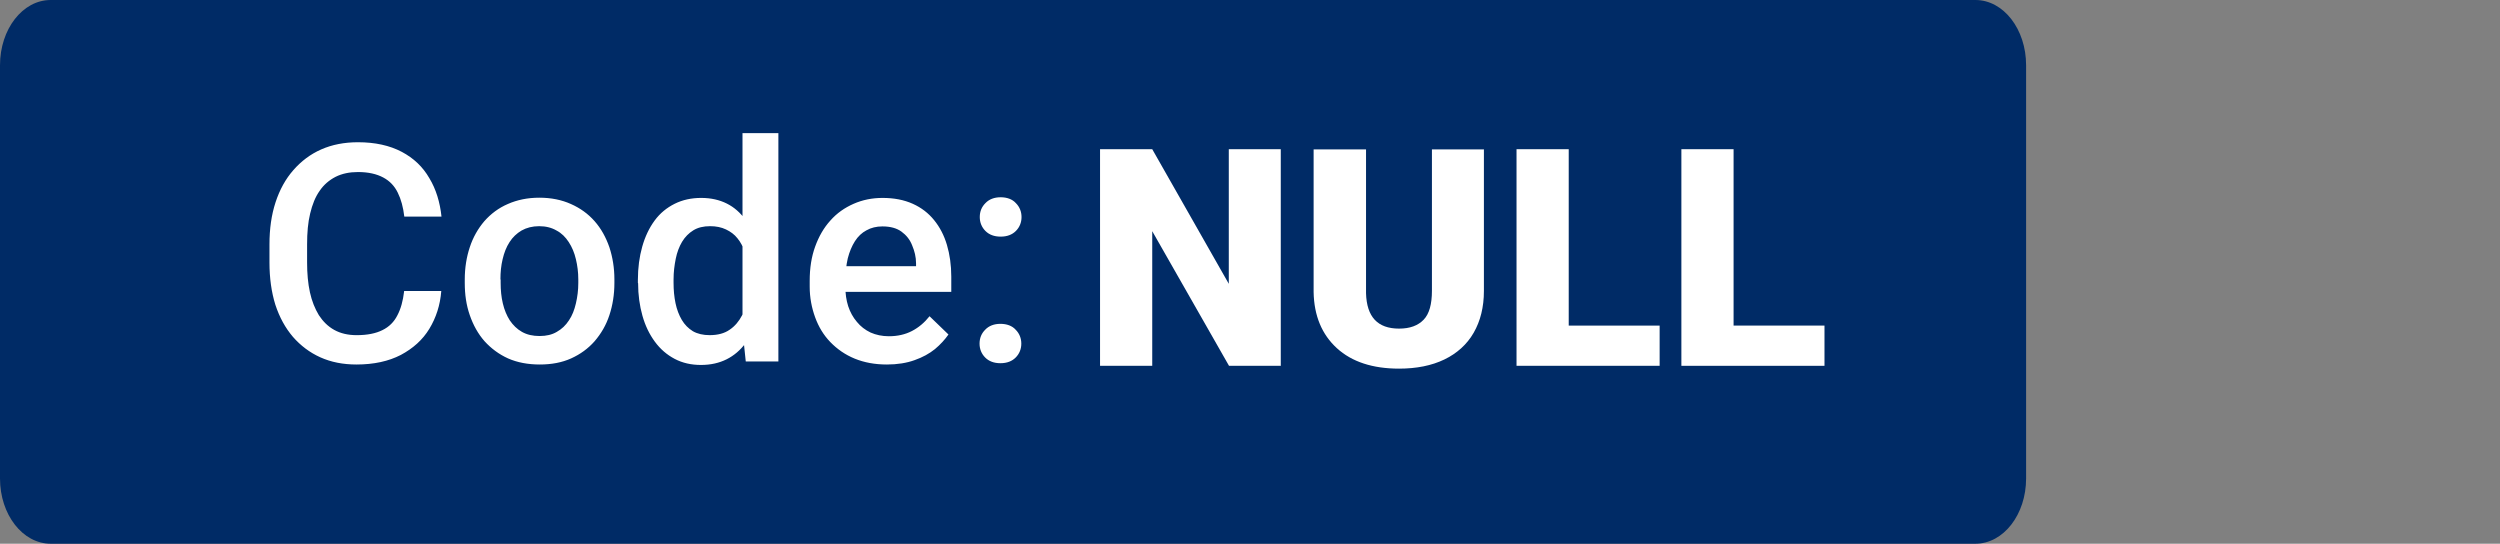 <?xml version="1.0" encoding="UTF-8"?><svg xmlns="http://www.w3.org/2000/svg" width="114.95" height="25" xmlns:xlink="http://www.w3.org/1999/xlink" viewBox="0 0 114.95 25"><rect x="0" y="0" width="114.95" height="25" fill="#808080" stroke="none"/><defs><style>.cls-1{fill:none;}.cls-2{fill:#002b66;}.cls-3{fill:#fff;}.cls-4{clip-path:url(#clippath);}</style><clipPath id="clippath"><rect class="cls-1" width="93.16" height="25"/></clipPath></defs><g id="Layer_1"><g class="cls-4"><path class="cls-2" d="M2.33,0h88.5c1.29,0,2.33,1.34,2.33,3v19c0,1.66-1.04,3-2.33,3H2.33c-1.29,0-2.33-1.34-2.33-3V3C0,1.34,1.04,0,2.33,0Z"/></g></g><g id="Code:"><path class="cls-3" d="M18.58,13.38h1.71c-.05.65-.24,1.23-.55,1.74-.31.51-.75.9-1.31,1.2-.56.29-1.24.44-2.04.44-.62,0-1.17-.11-1.66-.33-.49-.22-.91-.54-1.26-.94-.35-.41-.62-.9-.81-1.48-.18-.58-.27-1.23-.27-1.94v-.83c0-.72.09-1.36.28-1.94.19-.58.46-1.07.82-1.48.36-.41.78-.73,1.28-.95.5-.22,1.06-.33,1.69-.33.79,0,1.46.15,2.01.44.55.29.97.69,1.27,1.21.31.51.49,1.11.56,1.77h-1.71c-.05-.43-.15-.8-.3-1.1-.15-.31-.37-.54-.67-.7-.3-.16-.68-.25-1.16-.25-.39,0-.73.07-1.03.22-.29.15-.54.36-.73.64-.2.28-.34.63-.44,1.05-.1.41-.14.88-.14,1.41v.84c0,.5.04.96.13,1.37.09.41.23.75.41,1.05.19.29.42.52.71.68.29.16.63.24,1.03.24.49,0,.88-.08,1.18-.23.31-.15.54-.38.69-.68.16-.3.26-.67.31-1.1ZM21.37,13.01v-.16c0-.53.08-1.03.23-1.48.15-.46.38-.86.67-1.2.3-.34.66-.61,1.08-.79.43-.19.91-.29,1.45-.29s1.03.1,1.45.29c.43.19.79.45,1.09.79.3.34.52.74.68,1.2.15.46.23.95.23,1.48v.16c0,.53-.08,1.03-.23,1.48-.15.46-.38.85-.68,1.2-.3.34-.66.6-1.08.79-.42.19-.9.28-1.44.28s-1.03-.09-1.46-.28c-.42-.19-.78-.46-1.08-.79-.3-.34-.52-.74-.68-1.2-.16-.46-.23-.95-.23-1.48ZM23.02,12.85v.16c0,.33.03.65.1.94.07.3.18.56.32.78.15.22.33.4.56.53.23.13.5.19.81.19s.57-.06.79-.19c.23-.13.41-.3.56-.53.15-.22.25-.48.32-.78.07-.3.11-.61.11-.94v-.16c0-.33-.04-.64-.11-.93-.07-.3-.18-.56-.33-.79-.15-.23-.33-.41-.56-.53-.22-.13-.49-.2-.8-.2s-.58.07-.81.2c-.22.13-.41.31-.55.53-.15.23-.25.49-.32.79-.07.29-.1.6-.1.93ZM34.14,15.09V6.12h1.65v10.5h-1.5l-.16-1.53ZM29.33,13.01v-.14c0-.56.07-1.07.2-1.53.13-.46.32-.86.57-1.2.25-.34.56-.59.92-.77.36-.18.77-.27,1.22-.27s.84.09,1.18.26c.34.17.62.42.86.75.24.32.43.7.57,1.15.14.44.24.93.3,1.48v.46c-.06.53-.16,1.01-.3,1.45-.14.44-.33.82-.57,1.13-.24.32-.53.57-.87.74-.34.17-.73.26-1.18.26s-.85-.09-1.21-.28c-.36-.19-.66-.45-.91-.79-.25-.34-.44-.73-.57-1.19-.13-.46-.2-.96-.2-1.5ZM30.97,12.86v.14c0,.34.03.65.09.94.06.29.16.55.29.77.13.22.3.39.51.52.21.12.47.18.77.18.37,0,.68-.08.92-.25.24-.16.43-.39.57-.66.14-.28.24-.6.29-.94v-1.24c-.03-.27-.08-.52-.17-.75-.08-.23-.19-.44-.33-.61-.14-.18-.32-.31-.53-.41-.21-.1-.45-.15-.73-.15-.3,0-.56.06-.77.19-.21.13-.38.3-.52.53-.13.22-.23.48-.29.78-.06.3-.1.61-.1.95ZM40.78,16.76c-.55,0-1.04-.09-1.48-.27-.44-.18-.81-.44-1.12-.76-.31-.32-.54-.7-.7-1.14-.16-.44-.25-.91-.25-1.41v-.27c0-.58.08-1.1.25-1.57.17-.47.4-.87.7-1.2.3-.34.66-.59,1.07-.77.41-.18.85-.27,1.33-.27.53,0,.99.09,1.39.27.4.18.72.43.98.75.26.32.46.7.59,1.14.13.44.2.93.2,1.46v.7h-5.71v-1.18h4.09v-.13c0-.3-.07-.57-.18-.83-.1-.26-.27-.47-.49-.63-.22-.16-.51-.24-.88-.24-.27,0-.52.06-.73.18-.21.11-.39.28-.53.5-.14.22-.25.48-.33.79-.07.31-.11.65-.11,1.03v.27c0,.32.04.62.13.9.09.27.22.51.4.72.17.21.38.37.63.49.25.11.53.17.84.17.4,0,.75-.08,1.06-.24.31-.16.58-.39.81-.68l.87.84c-.16.23-.37.46-.62.67-.26.21-.57.38-.94.51-.36.13-.79.2-1.27.2ZM45.04,15.8c0-.26.09-.47.26-.64.17-.18.41-.27.7-.27s.54.09.7.27c.17.17.26.39.26.64s-.09.47-.26.64c-.17.17-.4.26-.7.26s-.53-.09-.7-.26c-.17-.17-.26-.39-.26-.64ZM45.05,9.98c0-.26.09-.47.26-.64.17-.18.41-.27.7-.27s.54.09.7.27c.17.17.26.39.26.64s-.09.47-.26.64c-.17.17-.4.26-.7.26s-.53-.09-.7-.26c-.17-.17-.26-.39-.26-.64Z"/></g><g id="sample_copy"><path class="cls-3" d="M58.9,16.82h-2.39l-3.53-6.19v6.19h-2.4V6.86h2.4l3.52,6.19v-6.19h2.39v9.95Z"/><path class="cls-3" d="M68.23,6.86v6.52c0,.74-.16,1.38-.47,1.92-.31.54-.77.95-1.35,1.23s-1.28.42-2.08.42c-1.21,0-2.17-.31-2.86-.94s-1.05-1.49-1.07-2.58v-6.56h2.41v6.61c.03,1.09.53,1.63,1.52,1.63.5,0,.87-.14,1.13-.41s.38-.72.38-1.33v-6.5h2.4Z"/><path class="cls-3" d="M72.13,14.97h4.18v1.85h-6.58V6.86h2.4v8.11Z"/><path class="cls-3" d="M79.71,14.97h4.18v1.85h-6.58V6.86h2.4v8.11Z"/></g></svg>